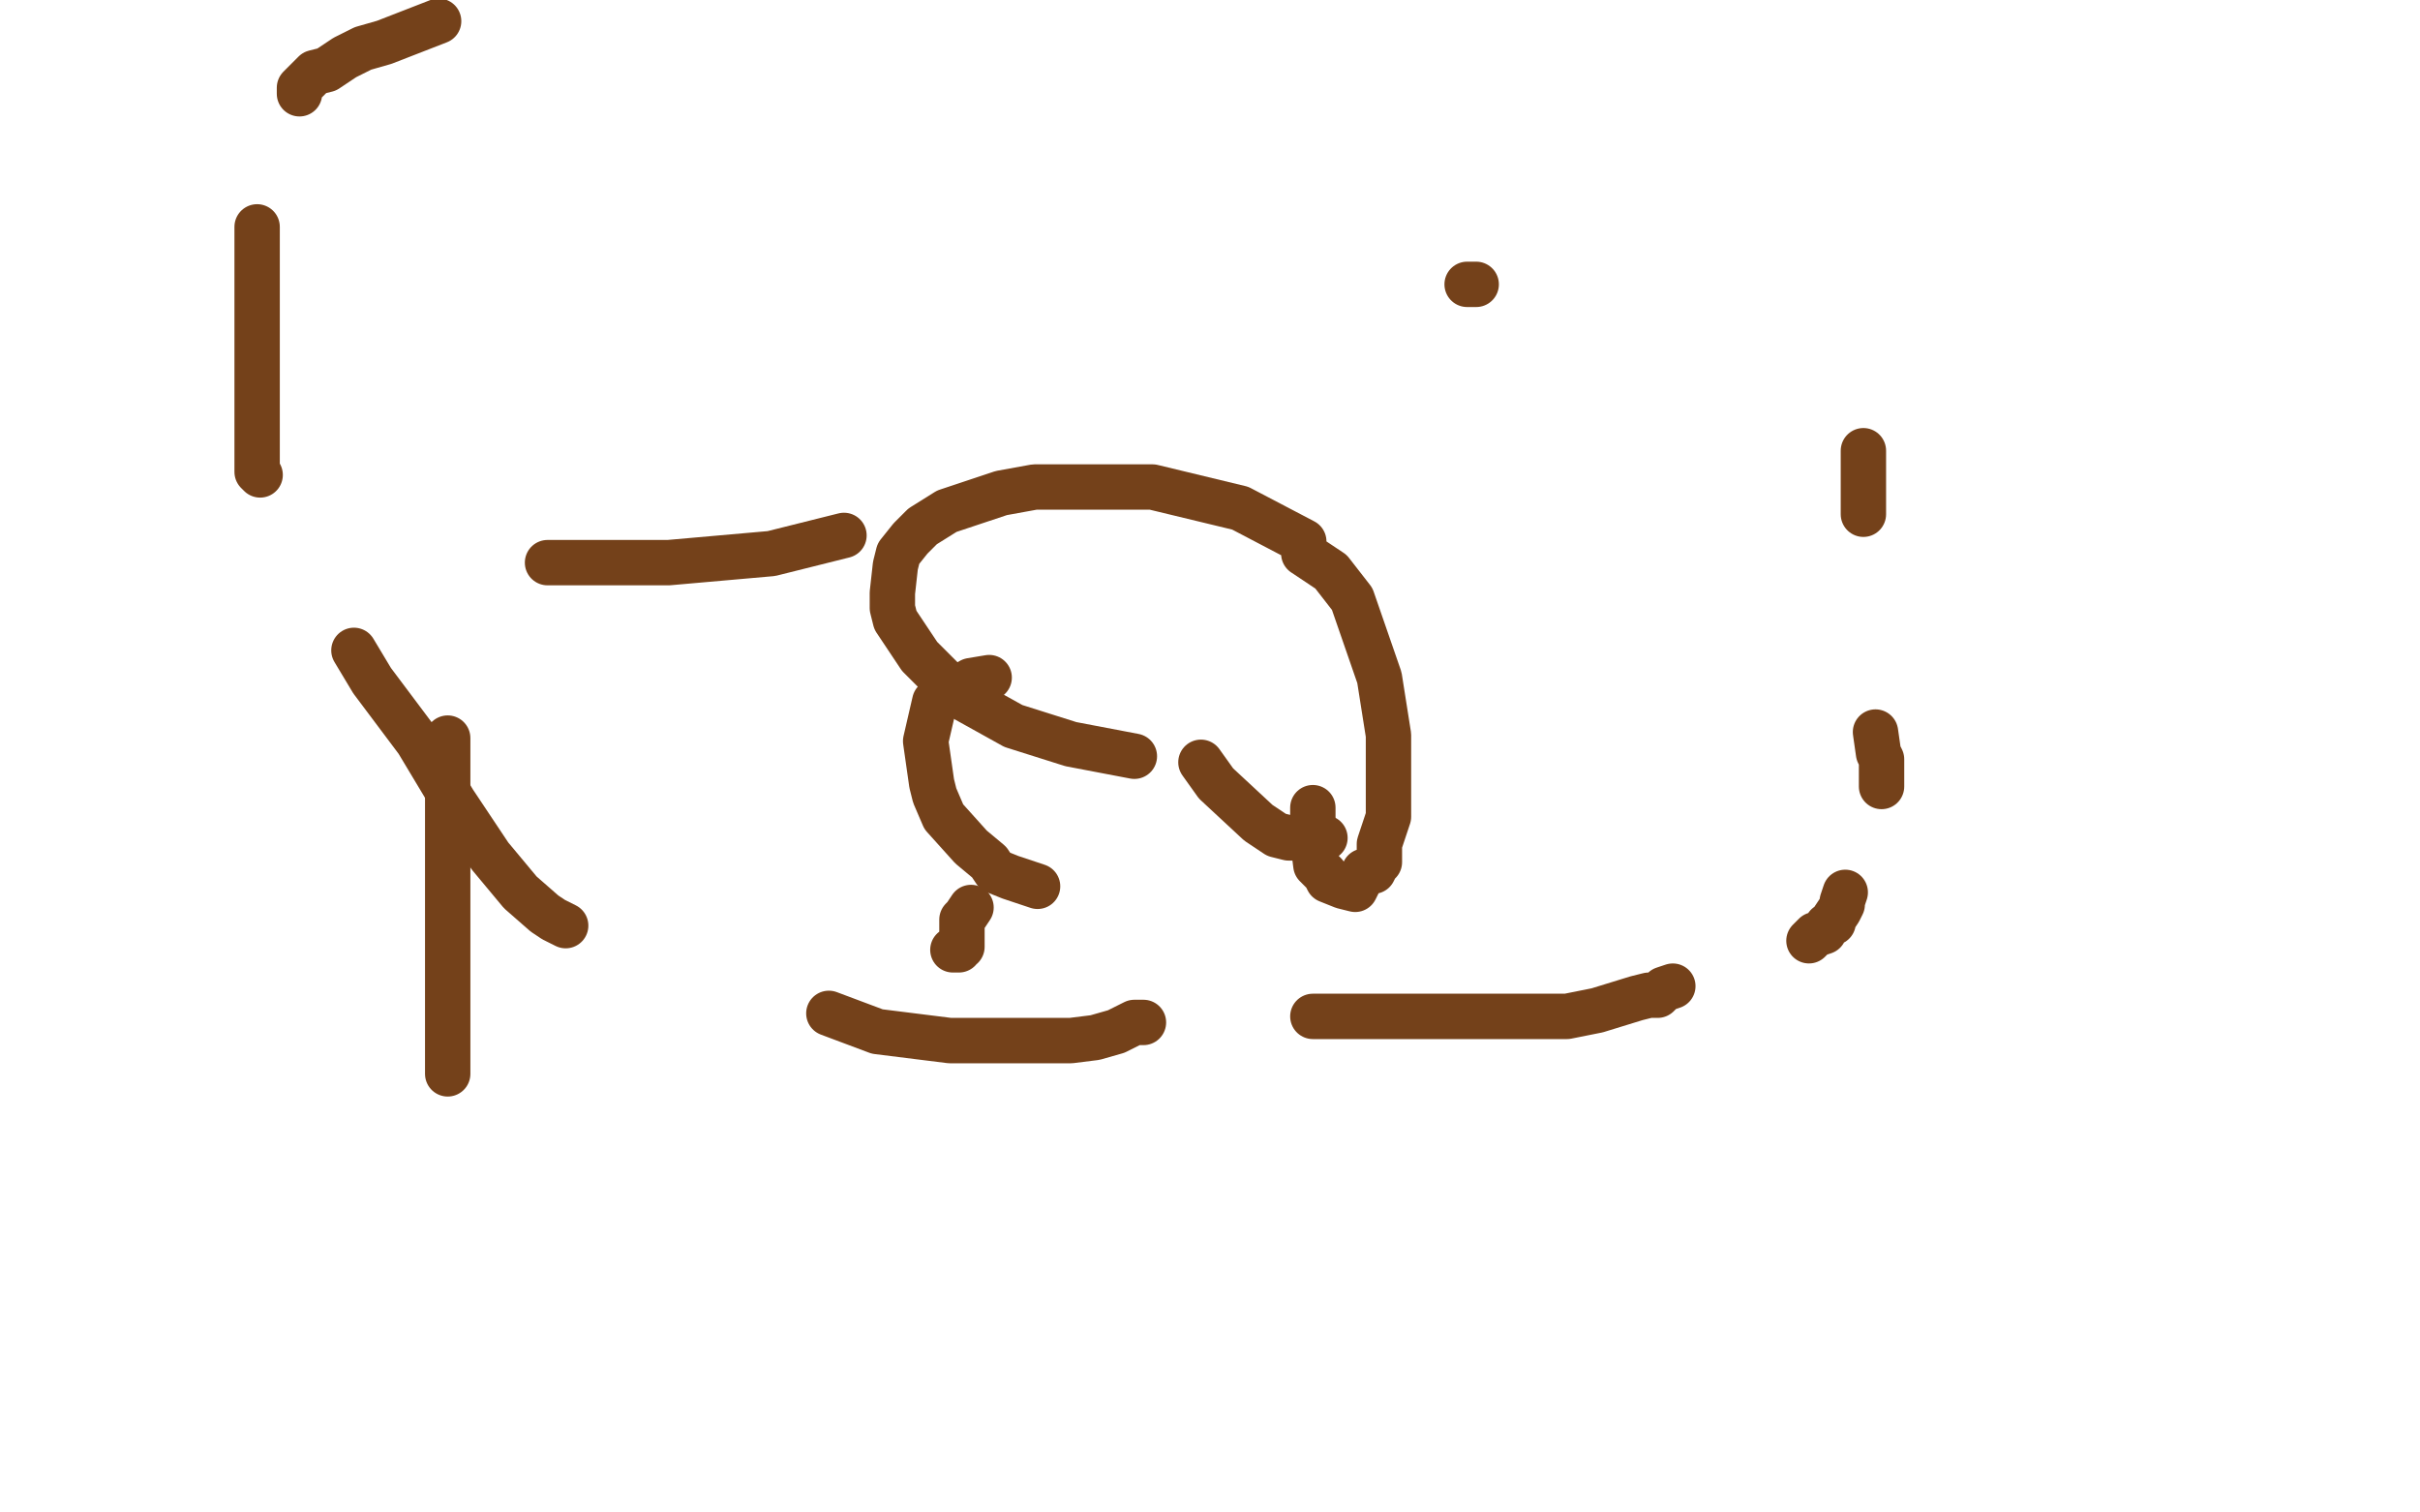 <?xml version="1.0" standalone="no"?>
<!DOCTYPE svg PUBLIC "-//W3C//DTD SVG 1.1//EN"
"http://www.w3.org/Graphics/SVG/1.1/DTD/svg11.dtd">

<svg width="800" height="500" version="1.1" xmlns="http://www.w3.org/2000/svg" xmlns:xlink="http://www.w3.org/1999/xlink" style="stroke-antialiasing: false"><desc>This SVG has been created on https://colorillo.com/</desc><rect x='0' y='0' width='800' height='500' style='fill: rgb(255,255,255); stroke-width:0' /><polyline points="397,252 402,259 402,259 416,272 416,272 419,274 419,274 422,276 422,276 426,277 426,277 429,277 429,277 432,277 432,277 435,277 435,277 438,277" style="fill: none; stroke: #74411a; stroke-width: 15; stroke-linejoin: round; stroke-linecap: round; stroke-antialiasing: false; stroke-antialias: 0; opacity: 1.0"/>
<polyline points="434,267 434,271 434,271 434,274 434,274 434,278 434,278 435,286 435,286 438,289 438,289 439,291 439,291 444,293 444,293 448,294 448,294 451,288 454,288 455,286 456,285 456,279 457,276 459,270 459,263 459,249 459,243 456,224 447,198 440,189 431,183 431,179 410,168 381,161 354,161 342,161 331,163 313,169 305,174 301,178 297,183 296,187 295,196 295,201 296,205 300,211 304,217 311,224 317,230 335,240 354,246 375,250" style="fill: none; stroke: #74411a; stroke-width: 15; stroke-linejoin: round; stroke-linecap: round; stroke-antialiasing: false; stroke-antialias: 0; opacity: 1.0"/>
<polyline points="327,224 321,225 321,225 309,232 309,232 306,245 306,245 308,259 308,259 309,263 309,263 312,270 312,270 321,280 321,280 327,285 327,285 329,288 329,288 334,290 340,292 343,293" style="fill: none; stroke: #74411a; stroke-width: 15; stroke-linejoin: round; stroke-linecap: round; stroke-antialiasing: false; stroke-antialias: 0; opacity: 1.0"/>
<polyline points="321,300 319,303 319,303 318,304 318,304 318,306 318,306 318,309 318,309 318,310 318,310 318,311 318,311 318,313 318,313 317,313 317,313 317,314 317,314 316,314 316,314 315,314" style="fill: none; stroke: #74411a; stroke-width: 15; stroke-linejoin: round; stroke-linecap: round; stroke-antialiasing: false; stroke-antialias: 0; opacity: 1.0"/>
<polyline points="148,355 148,353 148,353 148,348 148,348 148,343 148,343 148,335 148,335 148,328 148,328 148,321 148,321 148,313 148,313 148,304 148,304 148,293 148,293 148,281 148,281 148,268 148,268 148,255 148,255 148,244 148,244" style="fill: none; stroke: #74411a; stroke-width: 15; stroke-linejoin: round; stroke-linecap: round; stroke-antialiasing: false; stroke-antialias: 0; opacity: 1.0"/>
<polyline points="181,186 188,186 188,186 205,186 205,186 221,186 221,186 255,183 255,183 279,177 279,177" style="fill: none; stroke: #74411a; stroke-width: 15; stroke-linejoin: round; stroke-linecap: round; stroke-antialiasing: false; stroke-antialias: 0; opacity: 1.0"/>
<polyline points="485,94 486,94 486,94 487,94 487,94 488,94 488,94" style="fill: none; stroke: #74411a; stroke-width: 15; stroke-linejoin: round; stroke-linecap: round; stroke-antialiasing: false; stroke-antialias: 0; opacity: 1.0"/>
<polyline points="616,149 616,152 616,152 616,154 616,154 616,156 616,156 616,158 616,158 616,160 616,160 616,162 616,162 616,164 616,164 616,168 616,168 616,170 616,170" style="fill: none; stroke: #74411a; stroke-width: 15; stroke-linejoin: round; stroke-linecap: round; stroke-antialiasing: false; stroke-antialias: 0; opacity: 1.0"/>
<polyline points="620,242 621,249 621,249 622,251 622,251 622,253 622,253 622,254 622,254 622,256 622,256 622,257 622,257 622,258 622,258 622,260 622,260" style="fill: none; stroke: #74411a; stroke-width: 15; stroke-linejoin: round; stroke-linecap: round; stroke-antialiasing: false; stroke-antialias: 0; opacity: 1.0"/>
<polyline points="610,295 609,298 609,298 609,299 609,299 608,301 608,301 606,304 606,304 606,305 606,305 604,306 604,306 603,308 603,308 600,309 600,309 598,311 598,311" style="fill: none; stroke: #74411a; stroke-width: 15; stroke-linejoin: round; stroke-linecap: round; stroke-antialiasing: false; stroke-antialias: 0; opacity: 1.0"/>
<polyline points="553,326 550,327 550,327 548,329 548,329 545,329 545,329 541,330 541,330 528,334 528,334 518,336 518,336 509,336 509,336 496,336 496,336 471,336 471,336 457,336 457,336 444,336 444,336 434,336" style="fill: none; stroke: #74411a; stroke-width: 15; stroke-linejoin: round; stroke-linecap: round; stroke-antialiasing: false; stroke-antialias: 0; opacity: 1.0"/>
<polyline points="378,338 375,338 375,338 369,341 362,343 354,344 346,344 336,344 326,344 314,344 290,341 274,335" style="fill: none; stroke: #74411a; stroke-width: 15; stroke-linejoin: round; stroke-linecap: round; stroke-antialiasing: false; stroke-antialias: 0; opacity: 1.0"/>
<polyline points="187,306 185,305 185,305 183,304 183,304 180,302 180,302 172,295 172,295 162,283 162,283 150,265 150,265 144,255 144,255 138,245 138,245 123,225 123,225 117,215" style="fill: none; stroke: #74411a; stroke-width: 15; stroke-linejoin: round; stroke-linecap: round; stroke-antialiasing: false; stroke-antialias: 0; opacity: 1.0"/>
<polyline points="86,157 85,156 85,153 85,147 85,143 85,138 85,125 85,115 85,107 85,86 85,75" style="fill: none; stroke: #74411a; stroke-width: 15; stroke-linejoin: round; stroke-linecap: round; stroke-antialiasing: false; stroke-antialias: 0; opacity: 1.0"/>
<polyline points="99,31 99,30 99,30 99,29 99,29 100,28 100,28 101,27 101,27 104,24 104,24 108,23 108,23 114,19 114,19 120,16 120,16 127,14 127,14 145,7 145,7" style="fill: none; stroke: #74411a; stroke-width: 15; stroke-linejoin: round; stroke-linecap: round; stroke-antialiasing: false; stroke-antialias: 0; opacity: 1.0"/>
</svg>
